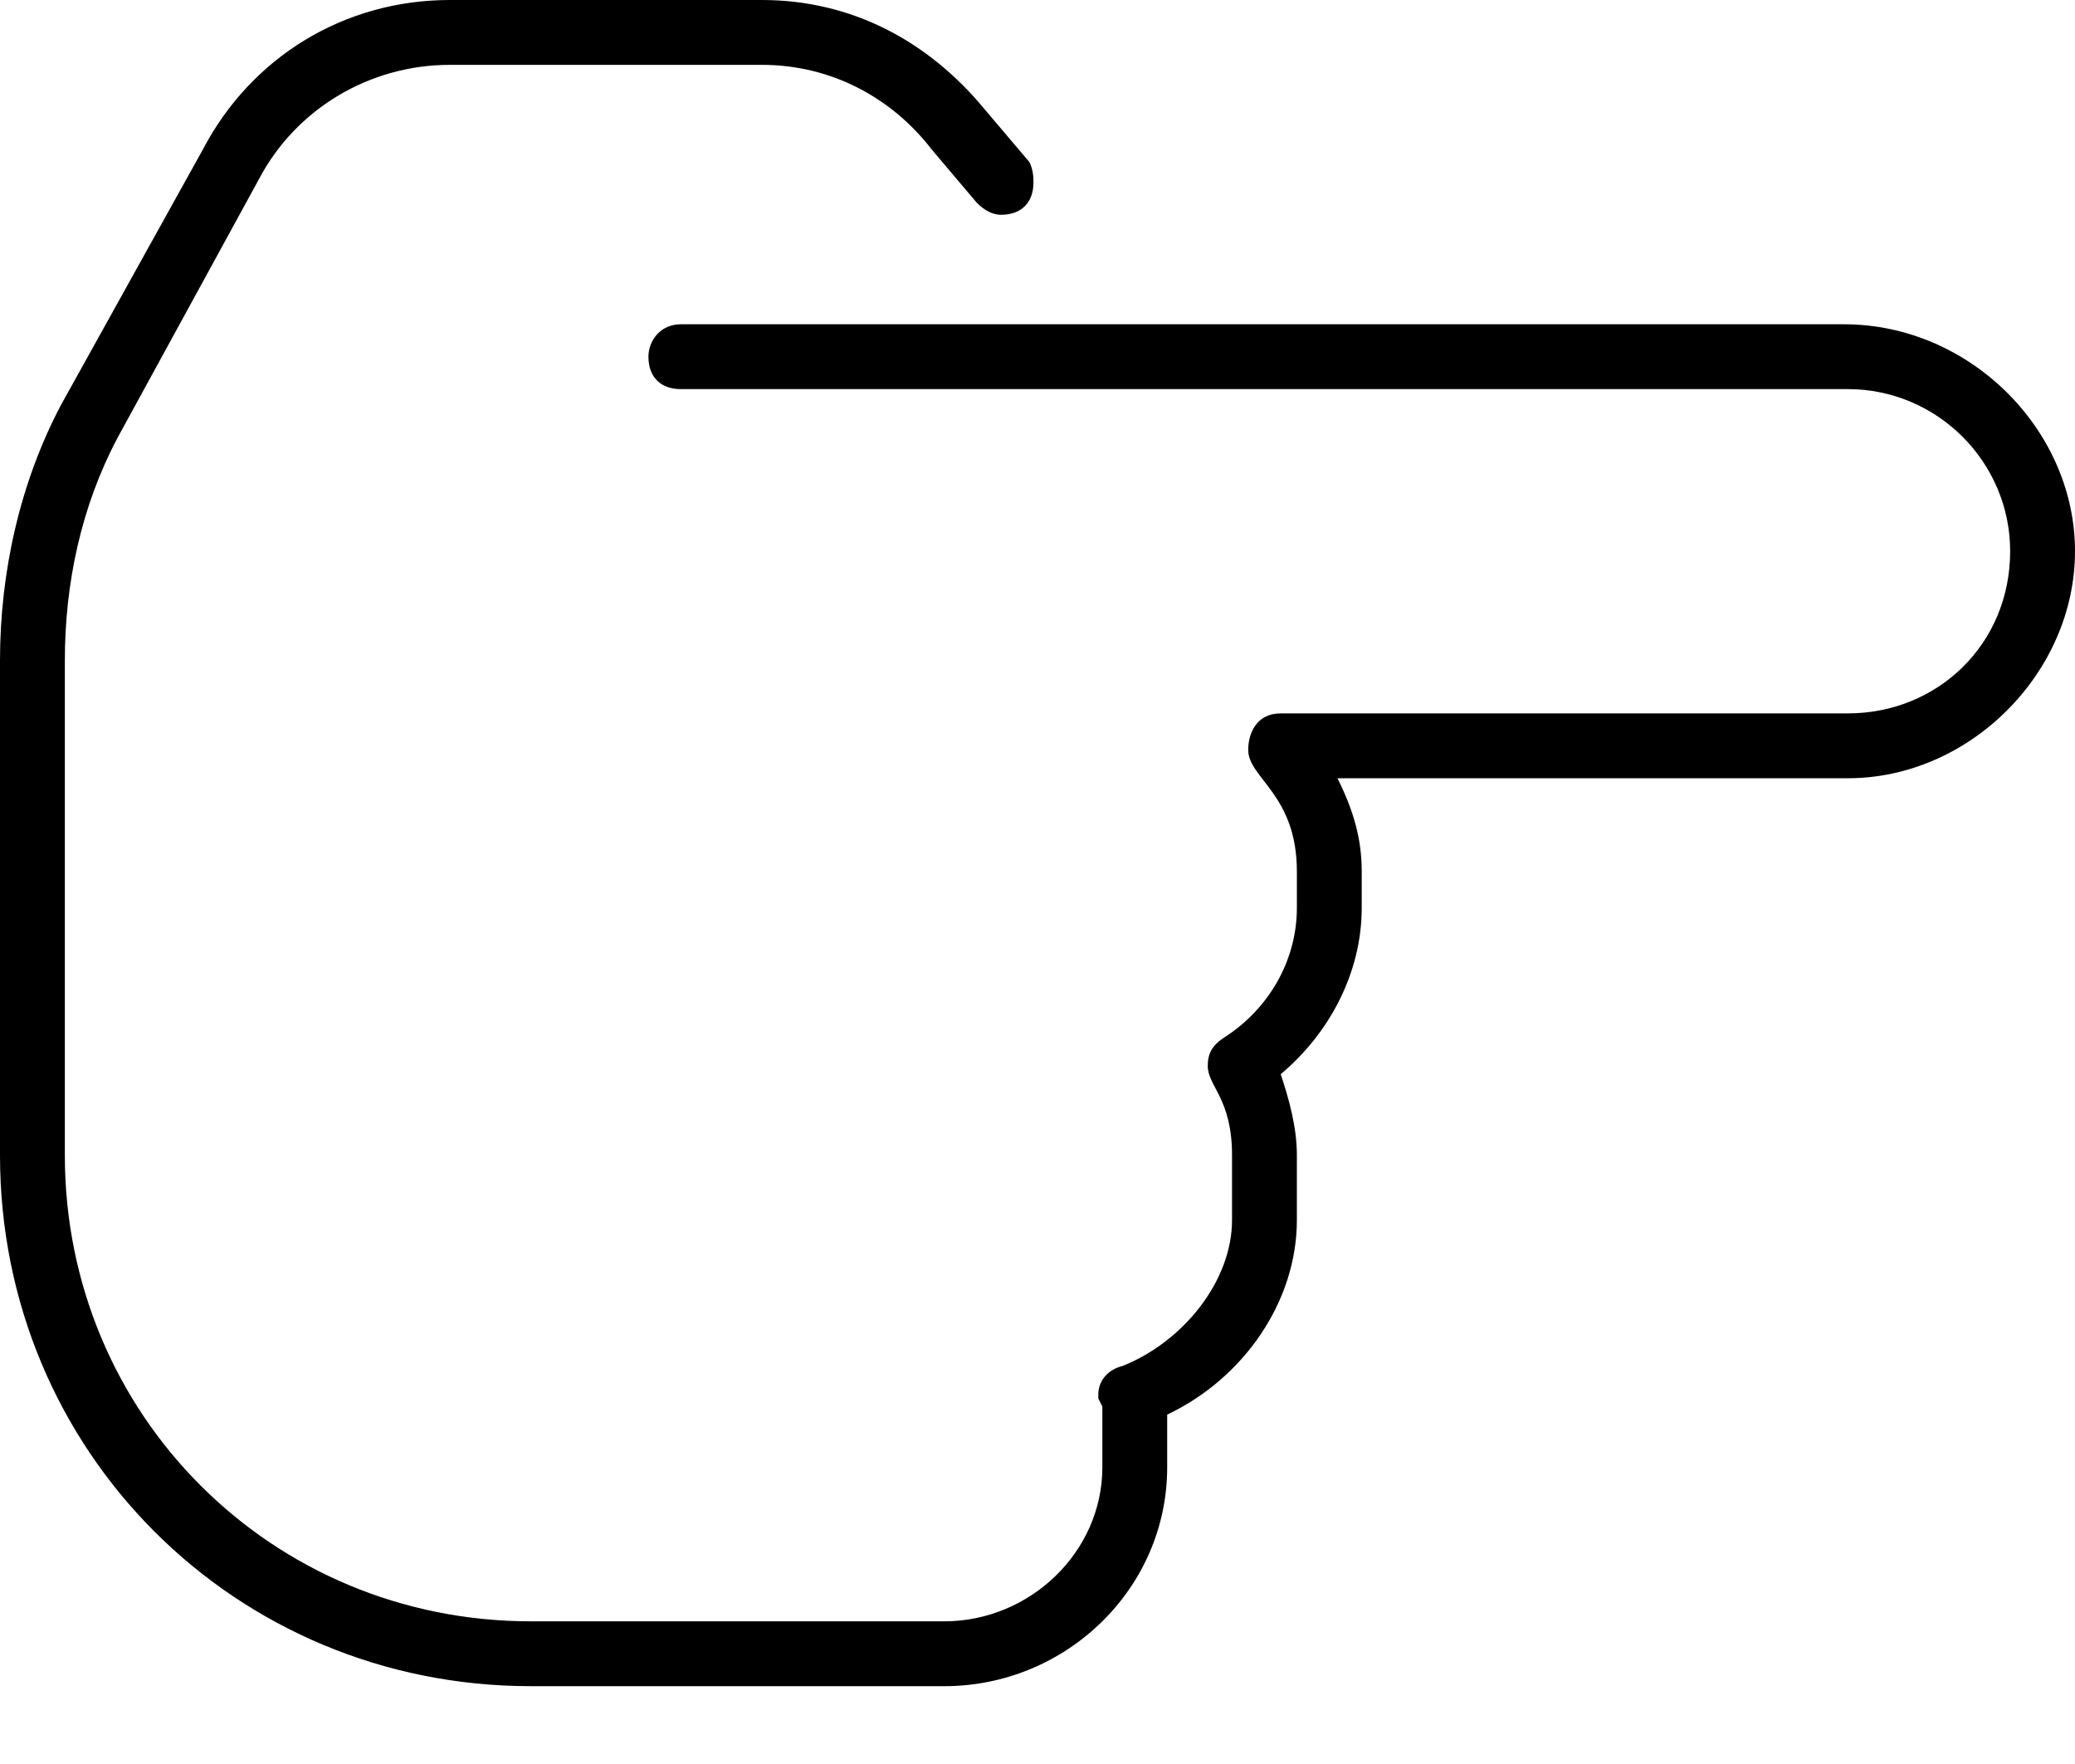 <svg width="20" height="17" viewBox="0 0 20 17" fill="none" xmlns="http://www.w3.org/2000/svg">
<path d="M0 11.133V6.367C0 5.508 0.195 4.648 0.586 3.906L1.953 1.445C2.422 0.547 3.32 0 4.336 0H7.344C8.203 0 8.945 0.391 9.492 1.055L9.922 1.562C9.961 1.641 9.961 1.719 9.961 1.758C9.961 1.953 9.844 2.07 9.648 2.07C9.57 2.07 9.492 2.031 9.414 1.953L8.984 1.445C8.594 0.938 8.008 0.625 7.344 0.625H4.336C3.555 0.625 2.852 1.055 2.5 1.719L1.133 4.219C0.781 4.883 0.625 5.625 0.625 6.367V11.133C0.625 13.633 2.617 15.625 5.117 15.625H9.102C9.922 15.625 10.625 14.961 10.625 14.141V13.555L10.586 13.477C10.586 13.438 10.586 13.438 10.586 13.438C10.586 13.32 10.664 13.203 10.82 13.164C11.406 12.93 11.875 12.344 11.875 11.758V11.133C11.875 10.586 11.641 10.469 11.641 10.273C11.641 10.156 11.68 10.078 11.797 10C12.227 9.727 12.5 9.258 12.5 8.75V8.398C12.5 7.656 12.031 7.5 12.031 7.227C12.031 7.07 12.109 6.875 12.344 6.875H17.812C18.672 6.875 19.375 6.211 19.375 5.312C19.375 4.453 18.672 3.75 17.812 3.75H6.562C6.367 3.75 6.25 3.633 6.25 3.438C6.25 3.281 6.367 3.125 6.562 3.125H17.773C18.984 3.125 20 4.141 20 5.312C20 6.484 18.984 7.5 17.812 7.5H12.891C13.047 7.812 13.125 8.086 13.125 8.398V8.75C13.125 9.375 12.812 9.961 12.344 10.352C12.422 10.586 12.5 10.859 12.5 11.133V11.758C12.5 12.539 11.992 13.281 11.25 13.633V14.141C11.25 15.312 10.273 16.25 9.102 16.25H5.117C2.266 16.25 0 13.984 0 11.133Z" fill="black"/>
</svg>

